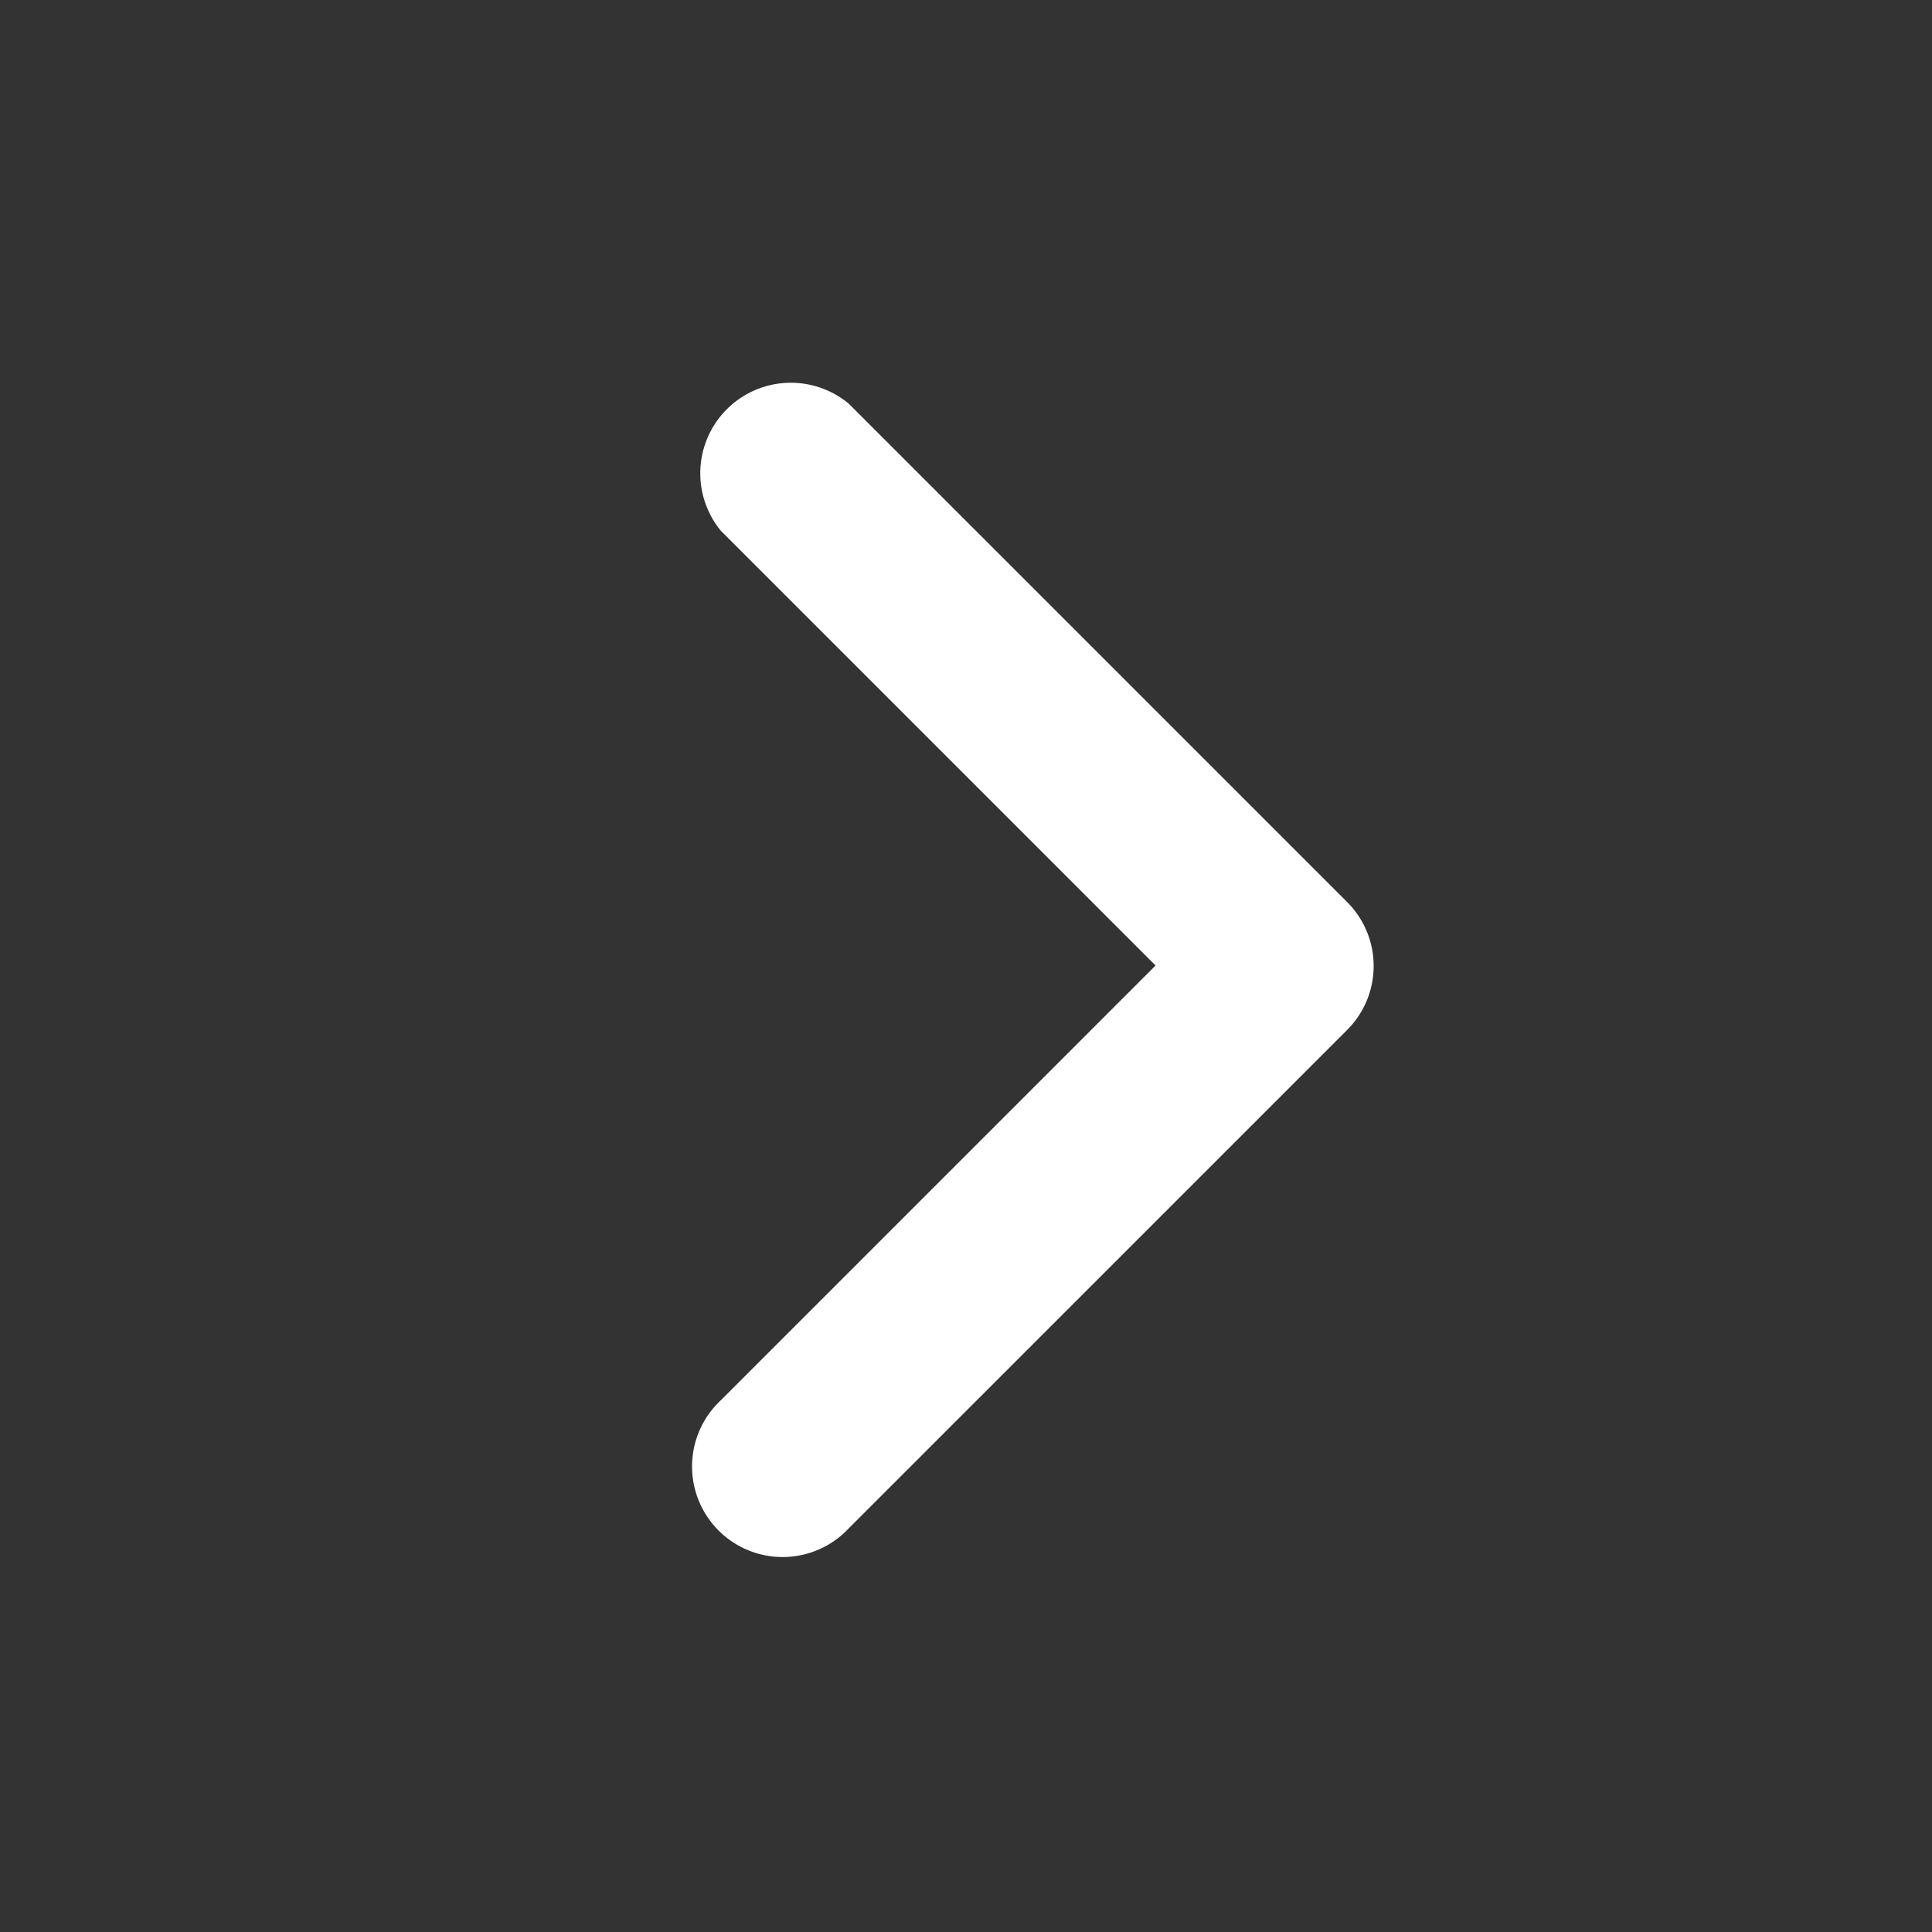 <svg xmlns="http://www.w3.org/2000/svg" width="16" height="16" viewBox="0 0 16 16">
  <rect x="0" y="0" width="16" height="16" fill="#333333" stroke="none"/>
  <g id="Group_5404" data-name="Group 5404" transform="translate(11585 15242)">
    <path id="Path_600" data-name="Path 600" d="M0,0H16V16H0Z" transform="translate(-11585 -15226) rotate(-90)" fill="none"/>
    <path id="Path_601" data-name="Path 601" d="M10.126,13.876a.748.748,0,0,1-.53-.22L5.47,9.53A.75.75,0,1,1,6.53,8.47l3.6,3.6,3.6-3.6A.75.75,0,0,1,14.782,9.53l-4.126,4.126A.748.748,0,0,1,10.126,13.876Z" transform="translate(-11587.5 -15223.874) rotate(-90)" fill="#fff"/>
  </g>
</svg>
